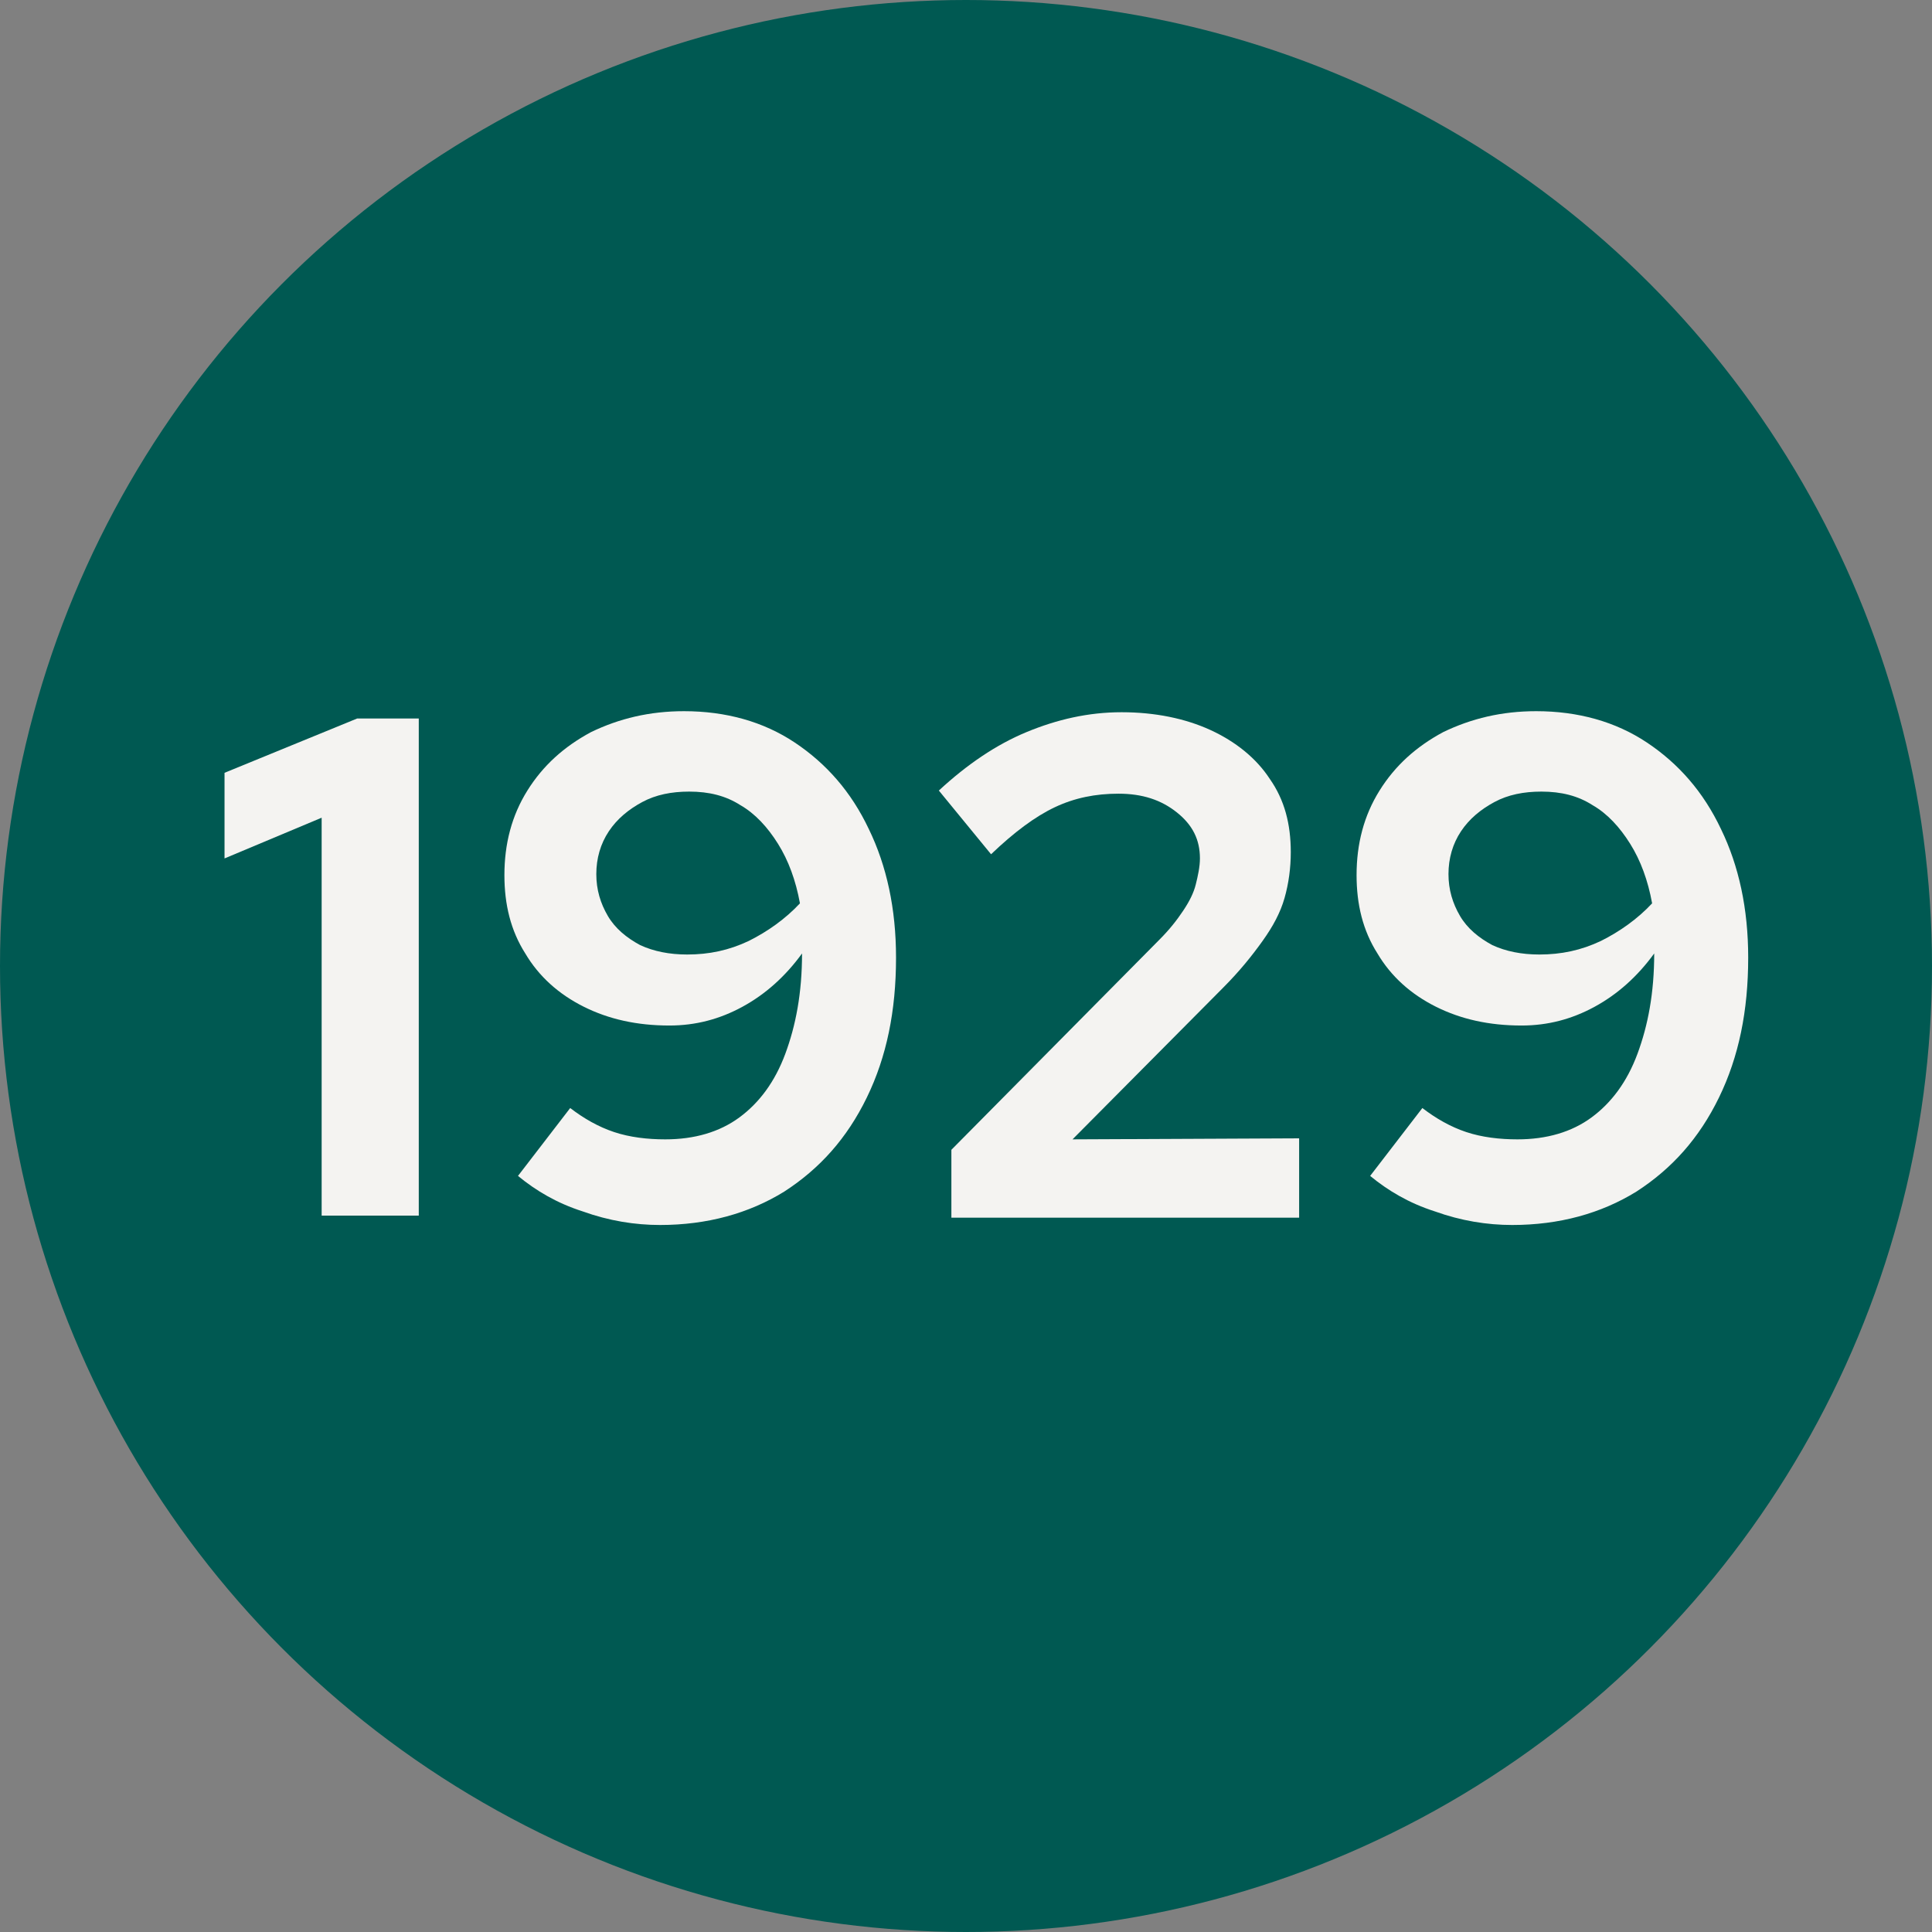 <?xml version="1.0" encoding="utf-8"?>
<!-- Generator: Adobe Illustrator 27.7.0, SVG Export Plug-In . SVG Version: 6.00 Build 0)  -->
<svg version="1.1"
	 id="Livello_1" image-rendering="optimizeQuality" shape-rendering="geometricPrecision" text-rendering="geometricPrecision" xmlns:xodm="http://www.corel.com/coreldraw/odm/2003"
	 xmlns="http://www.w3.org/2000/svg" xmlns:xlink="http://www.w3.org/1999/xlink" x="0px" y="0px" viewBox="0 0 185 185"
	 style="enable-background:new 0 0 185 185;" xml:space="preserve">
<rect x="0" y="0" width="185" height="185" fill="#808080" stroke="none"/>
<style type="text/css">
	.st0{fill:#005952;}
	.st1{fill:#F4F3F1;}
</style>
<g>
	<circle class="st0" cx="92.5" cy="92.5" r="92.5"/>
	<g>
		<path class="st1" d="M30.8,116.5V78.3l-9.3,3.9V74l12.7-5.2h5.9v47.6H30.8z"/>
		<path class="st1" d="M65.5,68.1c4,0,7.6,1,10.6,3s5.4,4.7,7.1,8.3c1.7,3.5,2.6,7.6,2.6,12.3c0,5.1-0.9,9.5-2.8,13.4
			c-1.9,3.9-4.5,6.8-7.9,9c-3.4,2.1-7.4,3.2-11.9,3.2c-2.4,0-4.9-0.4-7.4-1.3c-2.5-0.8-4.5-2-6.2-3.4l5-6.5c1.3,1,2.7,1.8,4.2,2.3
			c1.5,0.5,3.2,0.7,4.9,0.7c2.8,0,5.2-0.7,7.1-2.1c1.9-1.4,3.4-3.4,4.4-6.1c1-2.7,1.6-5.8,1.6-9.6c-1.6,2.2-3.5,3.9-5.7,5.1
			c-2.2,1.2-4.5,1.8-7,1.8c-3.1,0-5.8-0.6-8.2-1.8c-2.4-1.2-4.3-2.9-5.6-5.1c-1.4-2.2-2-4.7-2-7.5c0-3,0.7-5.7,2.2-8.1
			c1.5-2.4,3.5-4.2,6.1-5.6C59.3,68.8,62.2,68.1,65.5,68.1z M65.8,91.4c2.1,0,4-0.4,5.9-1.3c1.8-0.9,3.5-2.1,4.9-3.6
			c-0.4-2.2-1.1-4.1-2.1-5.7c-1-1.6-2.2-2.9-3.6-3.7c-1.4-0.9-3-1.3-4.9-1.3c-1.7,0-3.2,0.3-4.5,1c-1.3,0.7-2.4,1.6-3.2,2.8
			c-0.8,1.2-1.2,2.6-1.2,4.1c0,1.5,0.4,2.8,1.1,4c0.7,1.2,1.8,2.1,3.1,2.8C62.6,91.1,64.1,91.4,65.8,91.4z"/>
		<path class="st1" d="M91.1,116.5v-6.4l19.9-20.1c1-1,1.7-1.9,2.3-2.8c0.6-0.9,1-1.7,1.2-2.5c0.2-0.8,0.4-1.7,0.4-2.5
			c0-1.8-0.7-3.2-2.2-4.4c-1.5-1.2-3.3-1.8-5.6-1.8c-2.2,0-4.2,0.4-6.1,1.3c-1.9,0.9-3.9,2.4-6.1,4.5l-5-6.1
			c2.7-2.5,5.5-4.4,8.4-5.6c2.9-1.2,5.9-1.9,9.1-1.9c3.2,0,6.1,0.6,8.5,1.7c2.4,1.1,4.4,2.7,5.7,4.7c1.4,2,2,4.3,2,7
			c0,1.5-0.2,3-0.6,4.4c-0.4,1.4-1.1,2.7-2.1,4.1c-1,1.4-2.2,2.9-3.8,4.5l-14.4,14.5l21.7-0.1v7.6H91.1z"/>
		<path class="st1" d="M147.1,68.1c4,0,7.6,1,10.6,3s5.4,4.7,7.1,8.3c1.7,3.5,2.6,7.6,2.6,12.3c0,5.1-0.9,9.5-2.8,13.4
			c-1.9,3.9-4.5,6.8-7.9,9c-3.4,2.1-7.4,3.2-11.9,3.2c-2.4,0-4.9-0.4-7.4-1.3c-2.5-0.8-4.5-2-6.2-3.4l5-6.5c1.3,1,2.7,1.8,4.2,2.3
			c1.5,0.5,3.2,0.7,4.9,0.7c2.8,0,5.2-0.7,7.1-2.1c1.9-1.4,3.4-3.4,4.4-6.1c1-2.7,1.6-5.8,1.6-9.6c-1.6,2.2-3.5,3.9-5.7,5.1
			c-2.2,1.2-4.5,1.8-7,1.8c-3.1,0-5.8-0.6-8.2-1.8c-2.4-1.2-4.3-2.9-5.6-5.1c-1.4-2.2-2-4.7-2-7.5c0-3,0.7-5.7,2.2-8.1
			c1.5-2.4,3.5-4.2,6.1-5.6C140.9,68.8,143.8,68.1,147.1,68.1z M147.4,91.4c2.1,0,4-0.4,5.9-1.3c1.8-0.9,3.5-2.1,4.9-3.6
			c-0.4-2.2-1.1-4.1-2.1-5.7c-1-1.6-2.2-2.9-3.6-3.7c-1.4-0.9-3-1.3-4.9-1.3c-1.7,0-3.2,0.3-4.5,1c-1.3,0.7-2.4,1.6-3.2,2.8
			c-0.8,1.2-1.2,2.6-1.2,4.1c0,1.5,0.4,2.8,1.1,4c0.7,1.2,1.8,2.1,3.1,2.8C144.2,91.1,145.7,91.4,147.4,91.4z"/>
	</g>
</g>
</svg>
